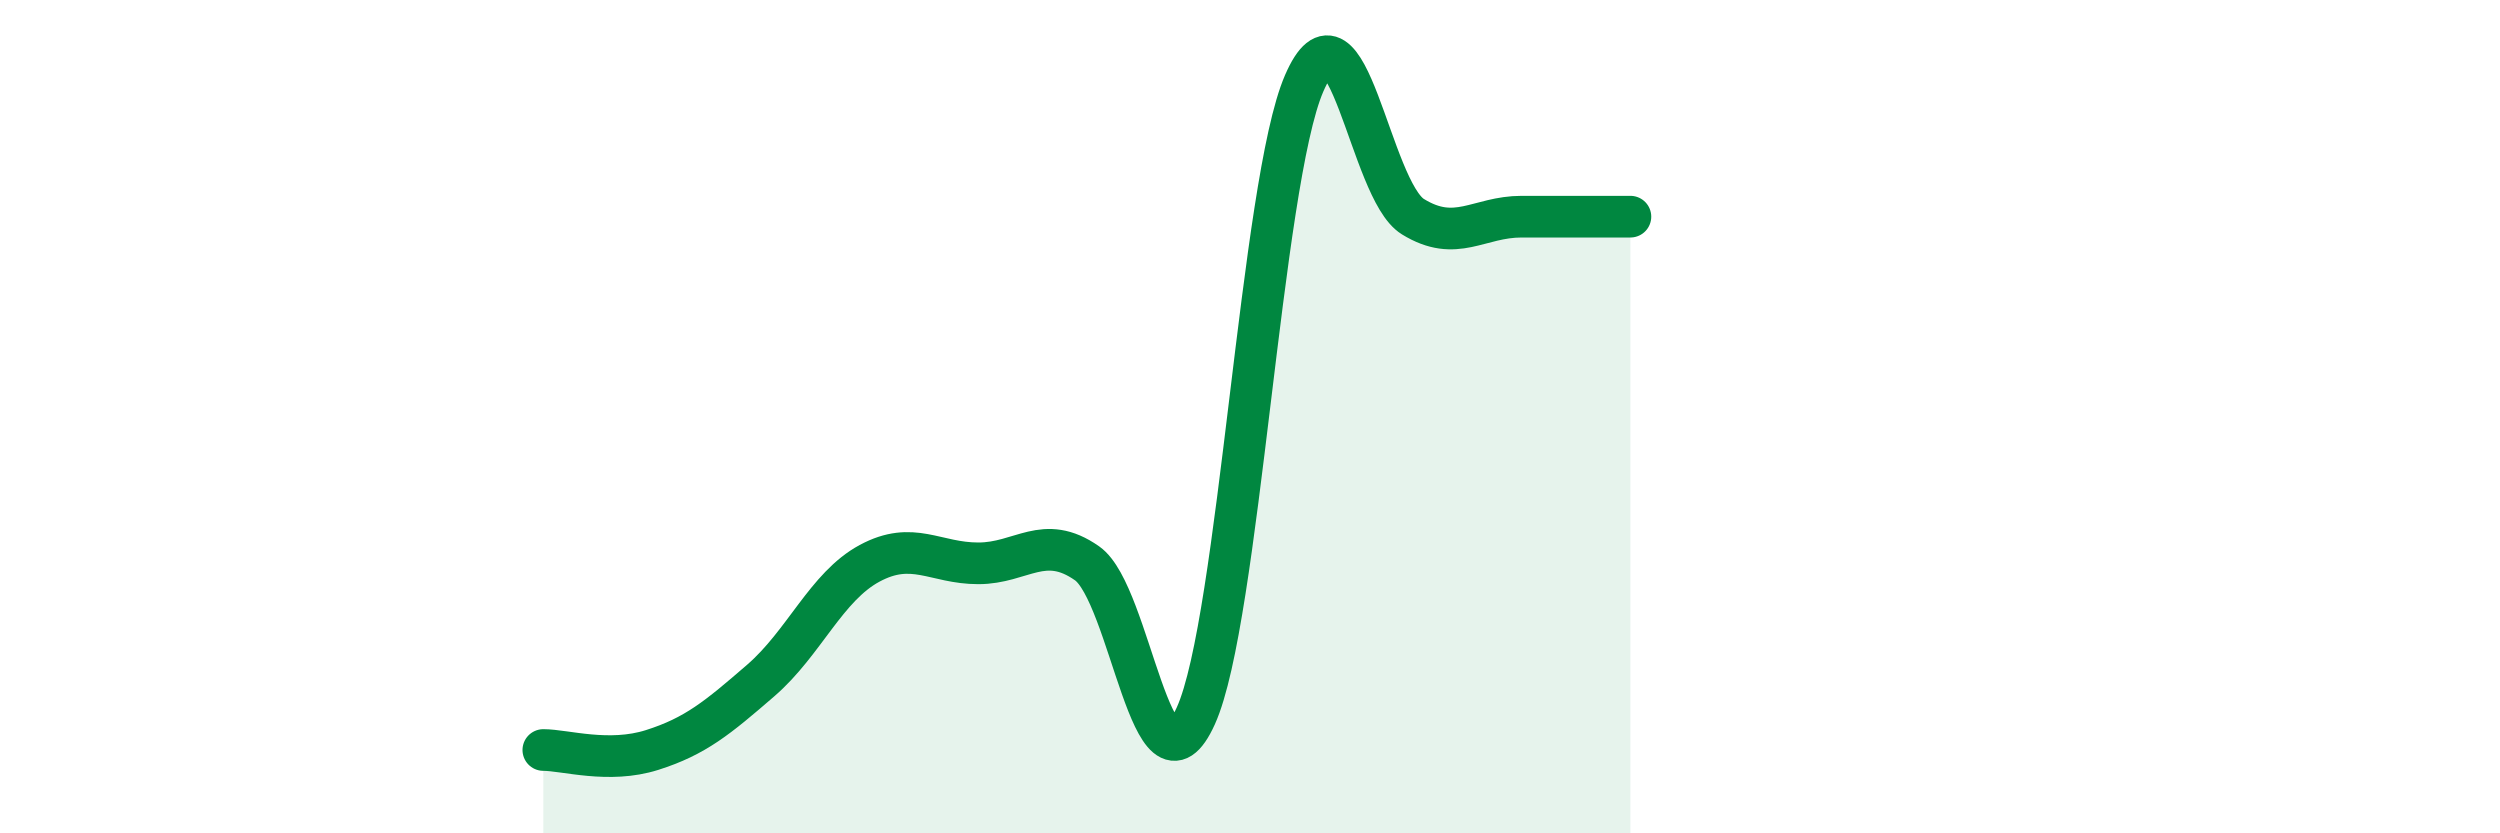 
    <svg width="60" height="20" viewBox="0 0 60 20" xmlns="http://www.w3.org/2000/svg">
      <path
        d="M 13.04,18 C 13.56,18 14.61,18.33 15.65,18 C 16.69,17.67 17.22,17.23 18.26,16.33 C 19.3,15.43 19.83,14.08 20.87,13.52 C 21.91,12.96 22.44,13.52 23.48,13.52 C 24.52,13.52 25.05,12.79 26.09,13.52 C 27.13,14.25 27.66,19.48 28.7,17.18 C 29.74,14.88 30.26,4.4 31.3,2 C 32.34,-0.4 32.87,4.56 33.91,5.2 C 34.95,5.84 35.48,5.2 36.52,5.2 C 37.56,5.2 38.61,5.2 39.13,5.2L39.13 20L13.04 20Z"
        fill="#008740"
        opacity="0.1"
        stroke-linecap="round"
        stroke-linejoin="round"
      />
      <path
        d="M 13.04,18 C 13.56,18 14.61,18.33 15.65,18 C 16.69,17.67 17.22,17.23 18.26,16.33 C 19.3,15.43 19.83,14.08 20.87,13.52 C 21.91,12.96 22.44,13.52 23.48,13.52 C 24.52,13.52 25.05,12.79 26.09,13.52 C 27.13,14.25 27.66,19.48 28.7,17.18 C 29.74,14.88 30.26,4.4 31.3,2 C 32.34,-0.4 32.87,4.56 33.91,5.2 C 34.95,5.84 35.48,5.2 36.52,5.2 C 37.56,5.2 38.61,5.2 39.13,5.2"
        stroke="#008740"
        stroke-width="1"
        fill="none"
        stroke-linecap="round"
        stroke-linejoin="round"
      />
    </svg>
  
